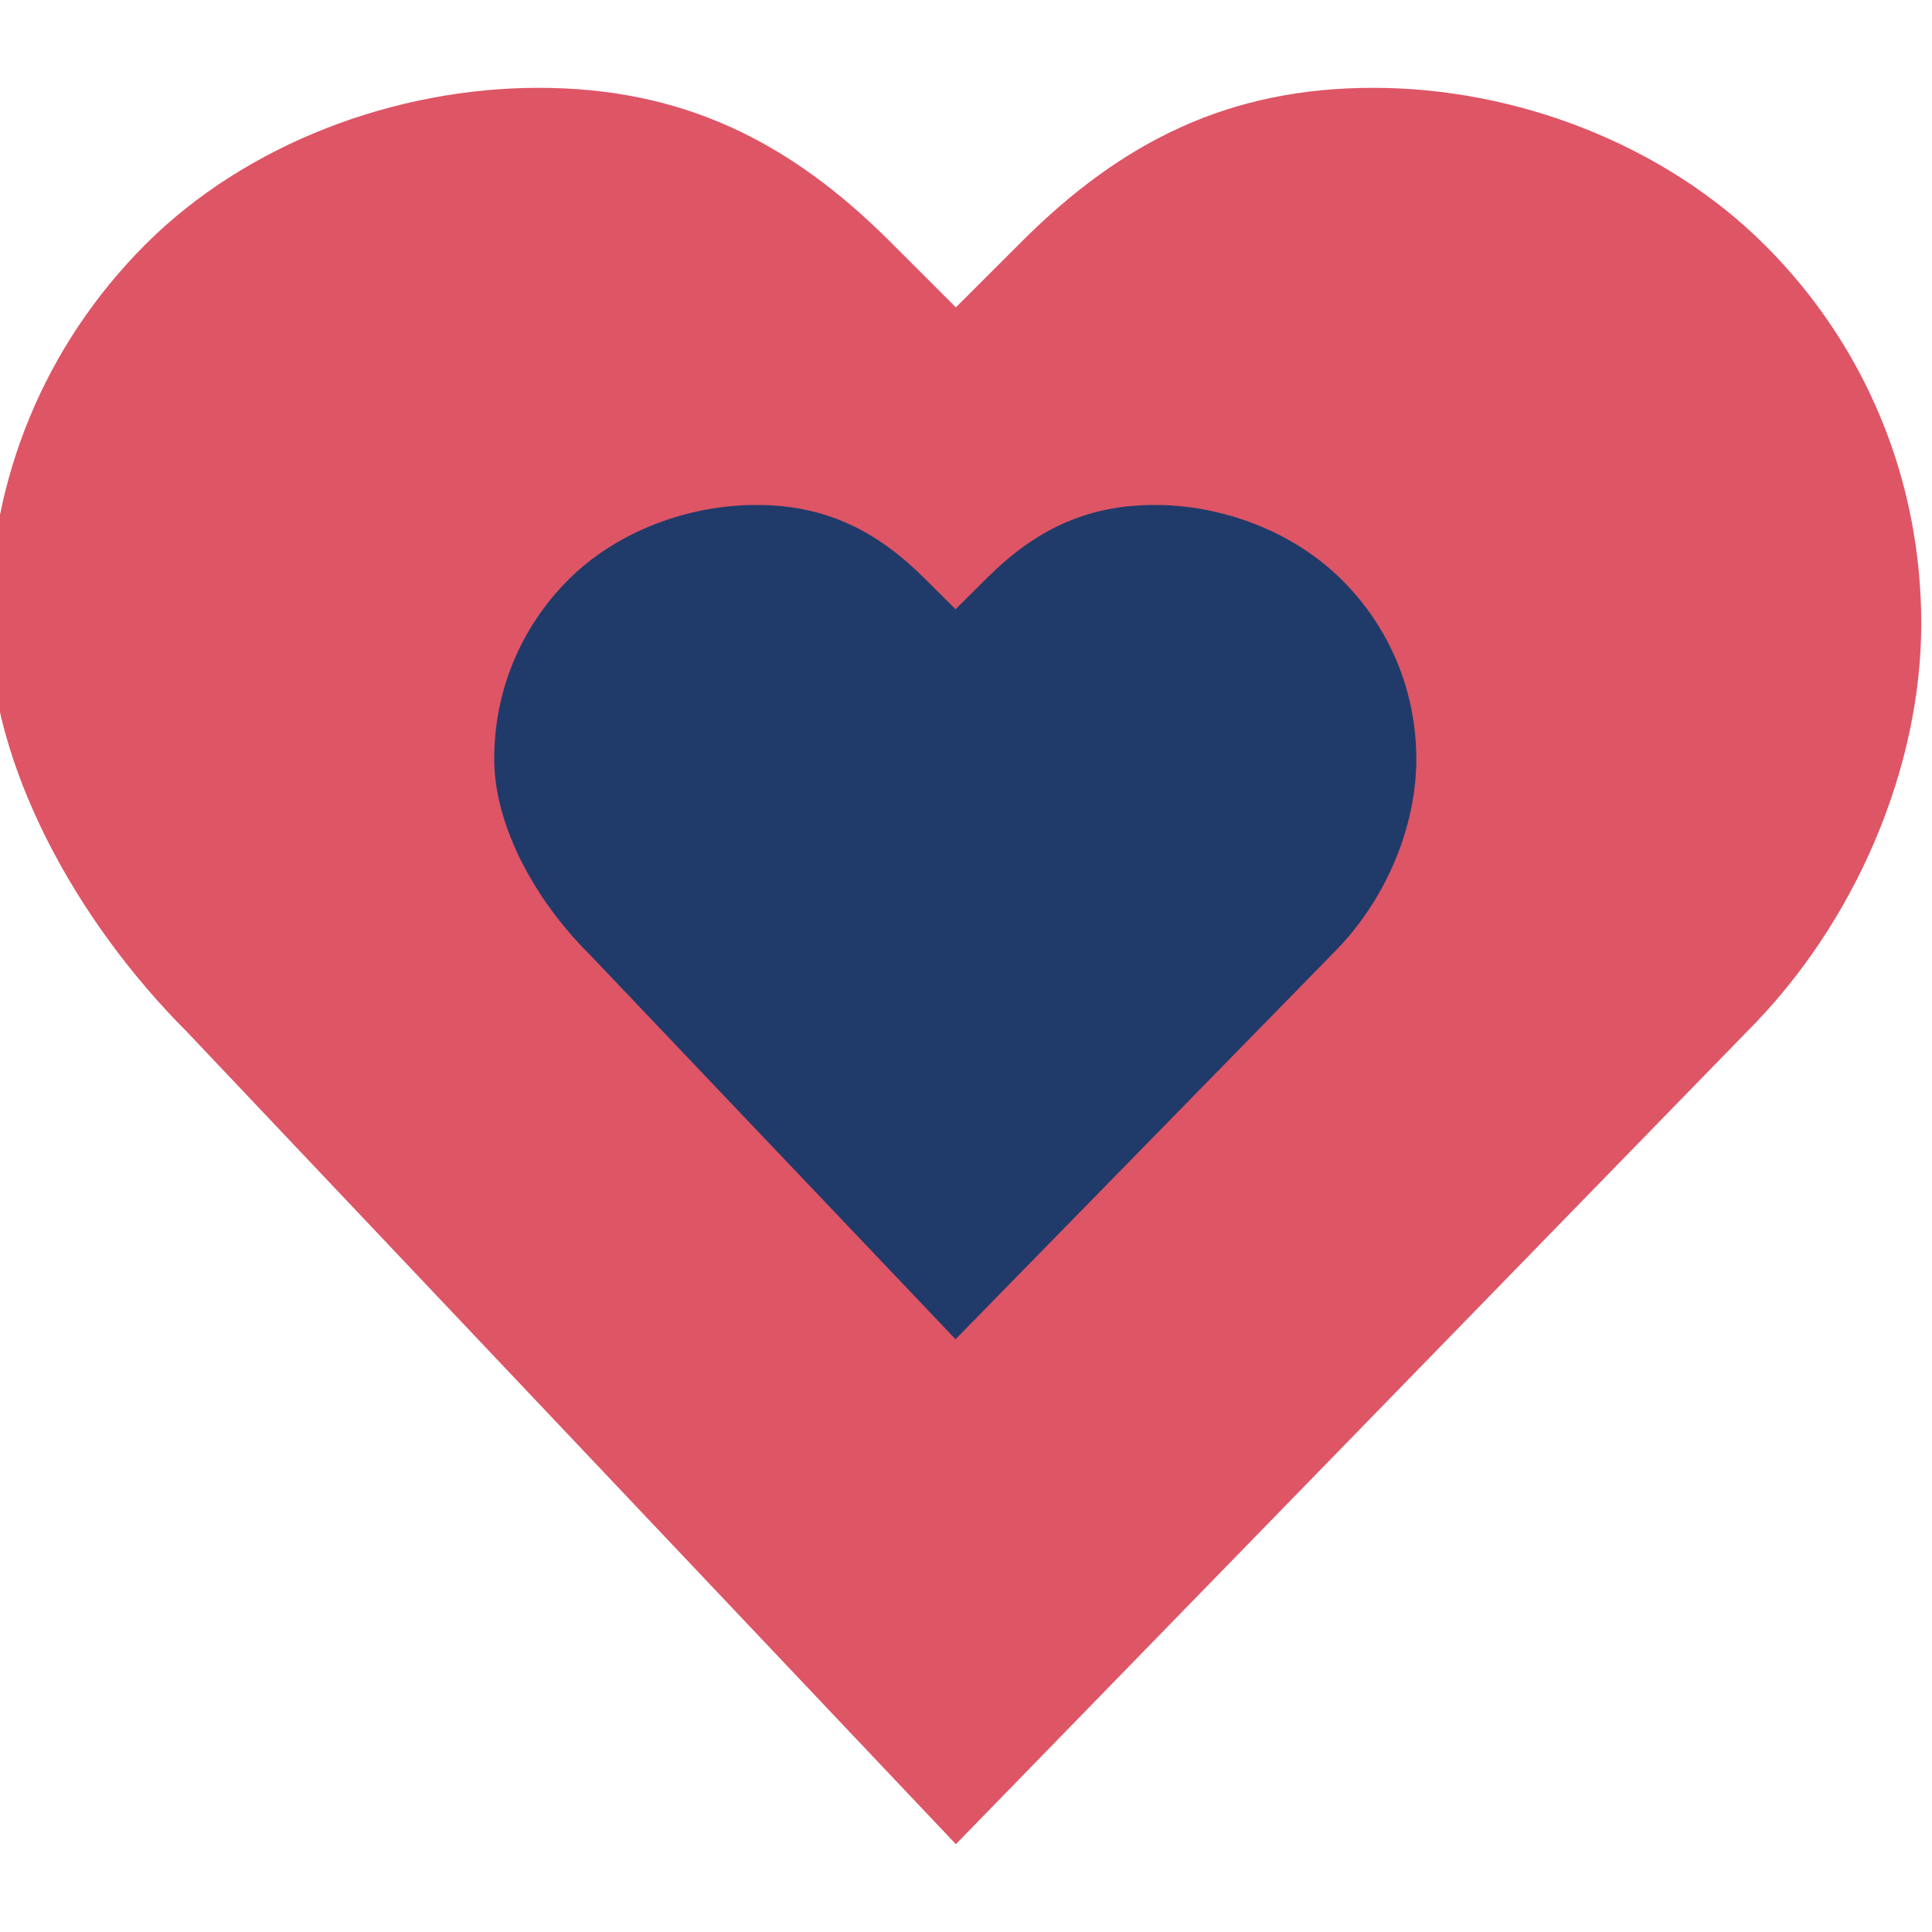 <?xml version="1.0" encoding="UTF-8"?>
<svg preserveAspectRatio="xMidYMid slice" xmlns="http://www.w3.org/2000/svg" width="32px" height="32px" viewBox="0 0 89 88" fill="none">
  <g clip-path="url(#clip0_1695_26748)">
    <path d="M80.903 11.178C76.295 6.573 69.562 4 63.051 4C56.54 4 51.649 6.395 47.041 11L44.039 14L41.037 11C36.429 6.395 31.538 4 25.027 4C18.516 4 11.727 6.536 7.137 11.122C2.529 15.727 0.011 21.842 0.011 28.349C0.011 34.856 4.013 42 9.016 47L44.039 84L80.062 47C85.065 42 88.011 34.912 88.011 28.405C88.011 21.898 85.511 15.783 80.903 11.178Z" fill="#DE5566"></path>
    <path d="M61.618 26.41C59.419 24.222 56.206 23 53.098 23C49.991 23 47.656 24.138 45.457 26.325L44.024 27.75L42.591 26.325C40.392 24.138 38.058 23 34.95 23C31.843 23 28.602 24.204 26.412 26.383C24.213 28.57 23.011 31.475 23.011 34.566C23.011 37.657 24.921 41.05 27.309 43.425L44.024 61L61.217 43.425C63.605 41.05 65.011 37.683 65.011 34.592C65.011 31.502 63.818 28.597 61.618 26.41Z" fill="#203B6A"></path>
  </g>
  <defs>
    <clipPath id="clip0_1695_26748">
      <rect width="88" height="88" fill="white" transform="translate(0.011)"></rect>
    </clipPath>
  </defs>
</svg>
